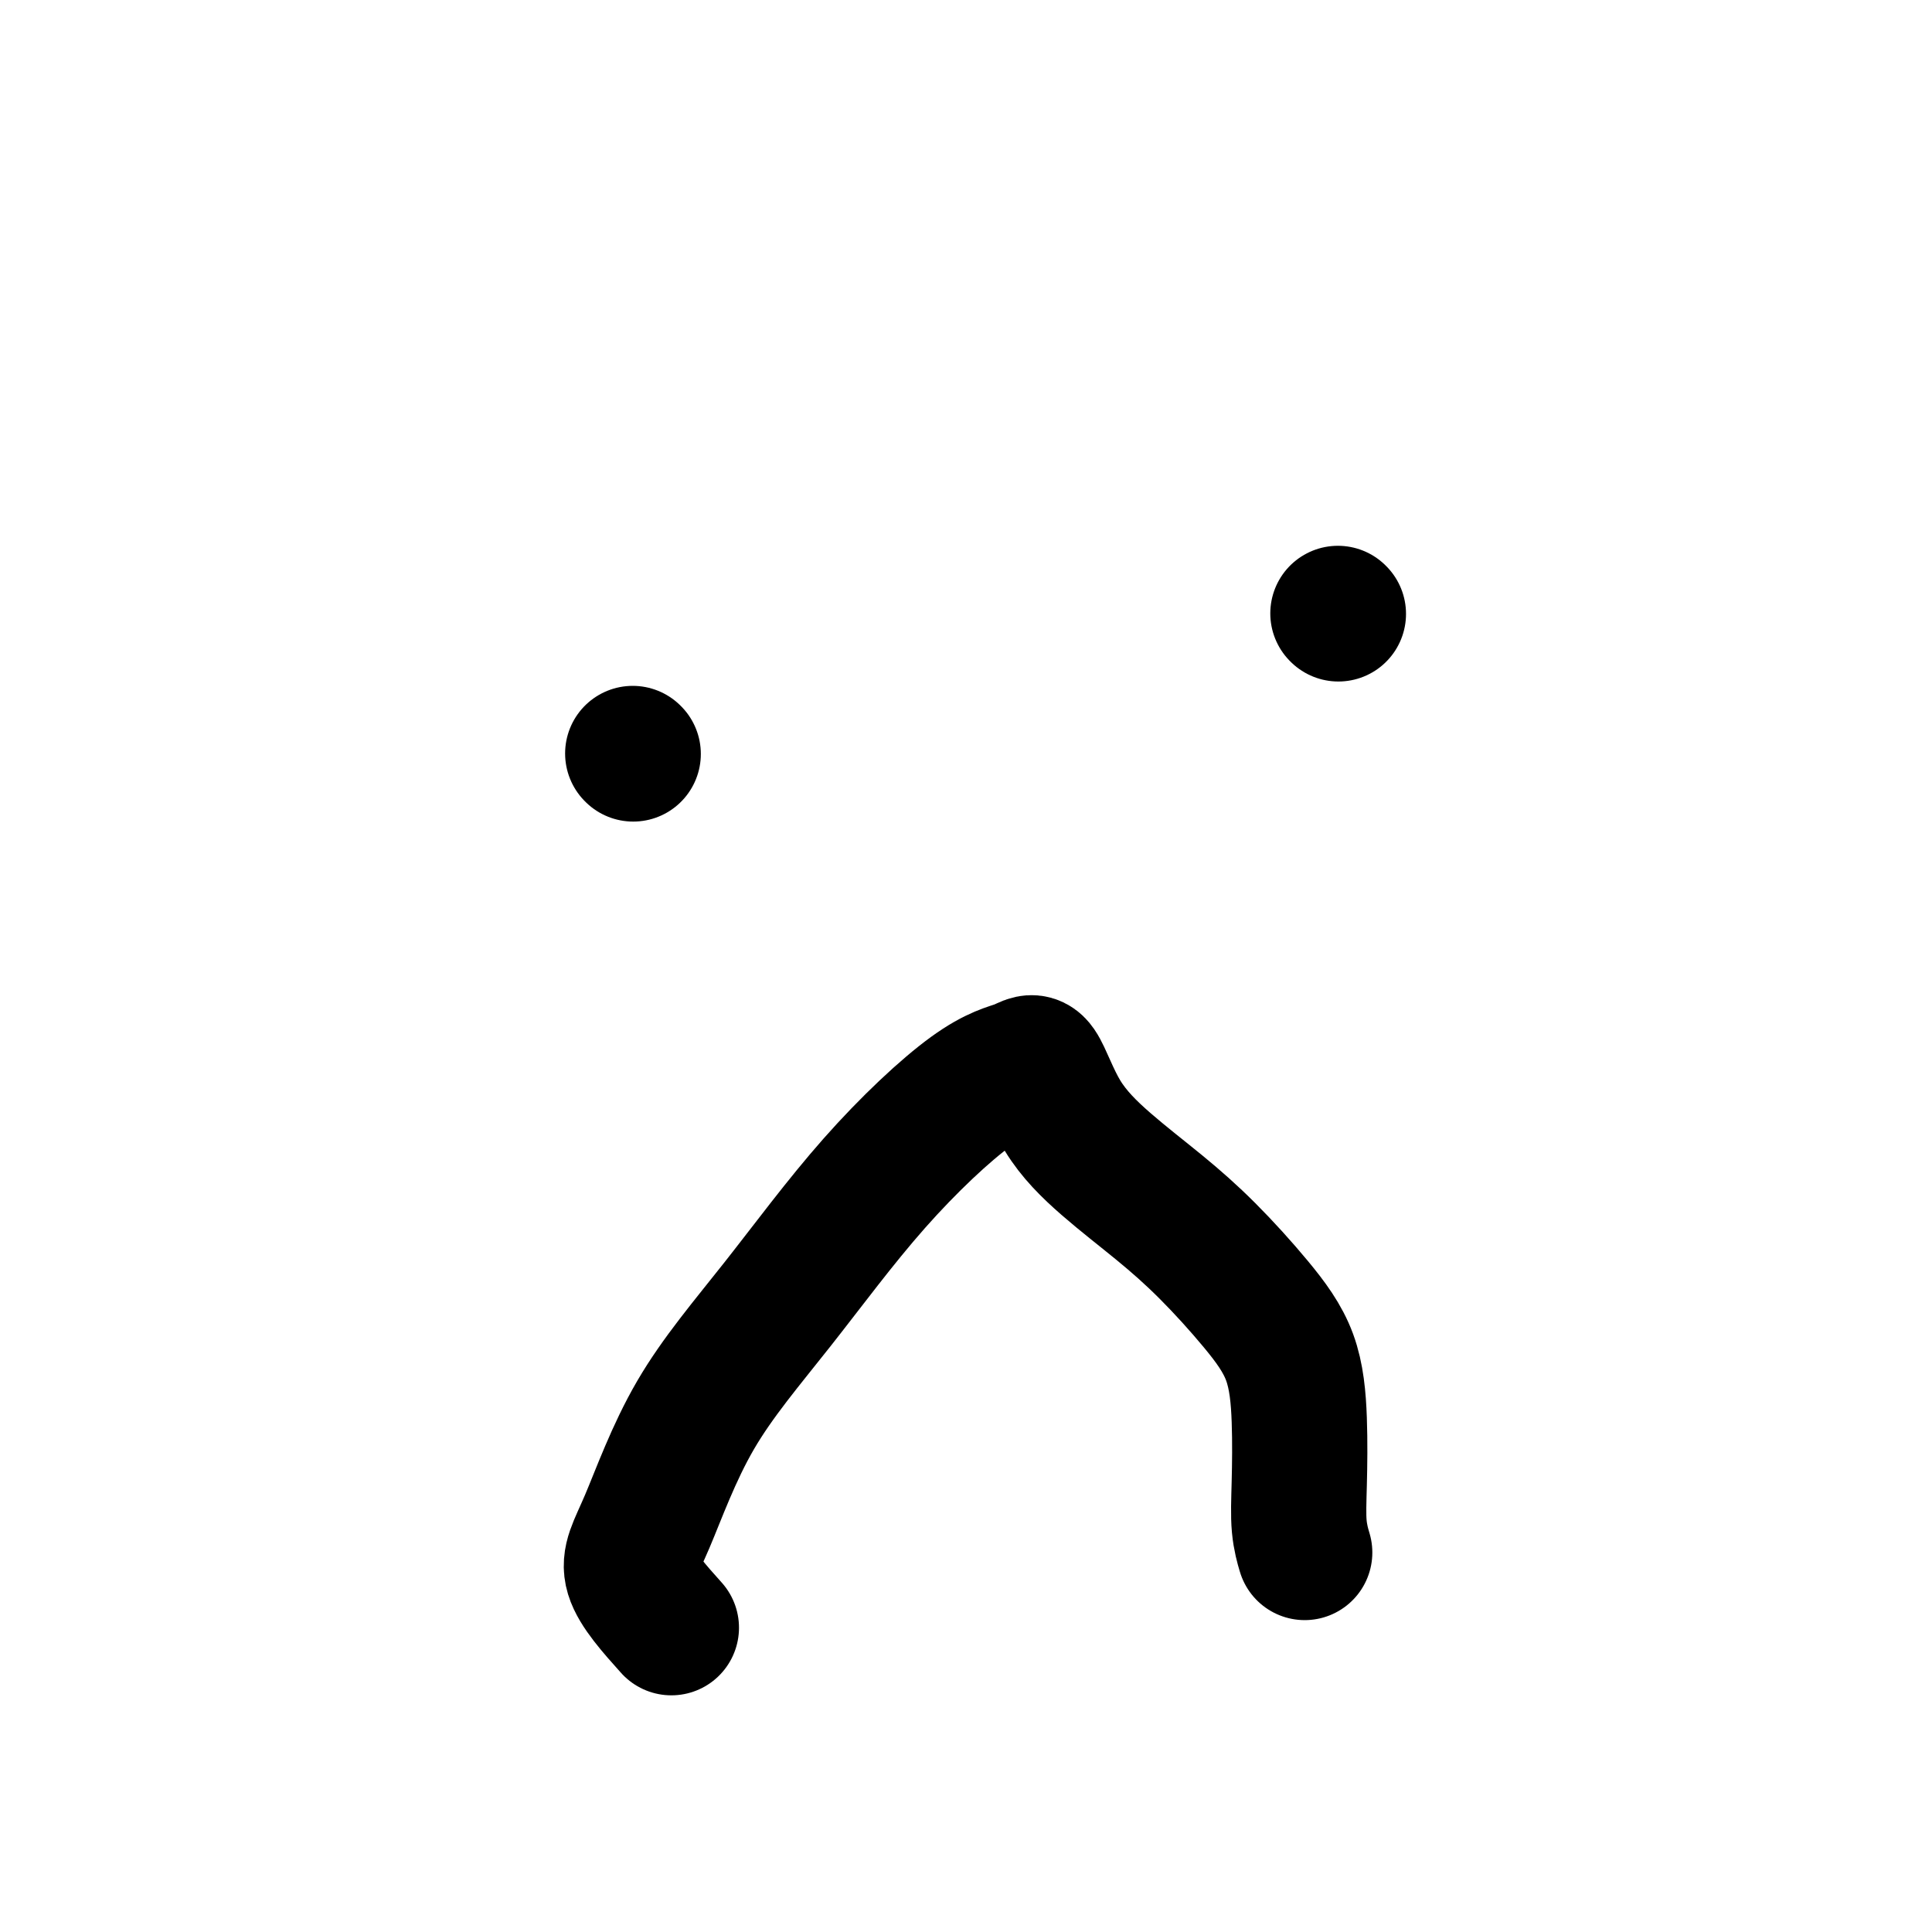 <svg viewBox='0 0 400 400' version='1.1' xmlns='http://www.w3.org/2000/svg' xmlns:xlink='http://www.w3.org/1999/xlink'><g fill='none' stroke='#000000' stroke-width='28' stroke-linecap='round' stroke-linejoin='round'><path d='M139,337c-3.522,-3.928 -7.045,-7.856 -8,-11c-0.955,-3.144 0.657,-5.504 3,-11c2.343,-5.496 5.418,-14.130 10,-22c4.582,-7.870 10.672,-14.978 17,-23c6.328,-8.022 12.895,-16.957 20,-25c7.105,-8.043 14.748,-15.194 20,-19c5.252,-3.806 8.113,-4.268 10,-5c1.887,-0.732 2.801,-1.734 4,0c1.199,1.734 2.685,6.203 5,10c2.315,3.797 5.460,6.922 9,10c3.540,3.078 7.474,6.109 11,9c3.526,2.891 6.644,5.642 10,9c3.356,3.358 6.951,7.324 10,11c3.049,3.676 5.553,7.063 7,11c1.447,3.937 1.838,8.425 2,13c0.162,4.575 0.095,9.237 0,13c-0.095,3.763 -0.218,6.629 0,9c0.218,2.371 0.777,4.249 1,5c0.223,0.751 0.112,0.376 0,0'/><path d='M131,156c0.000,0.000 0.100,0.100 0.1,0.1'/><path d='M277,127c0.000,0.000 0.100,0.100 0.1,0.1'/></g>
</svg>